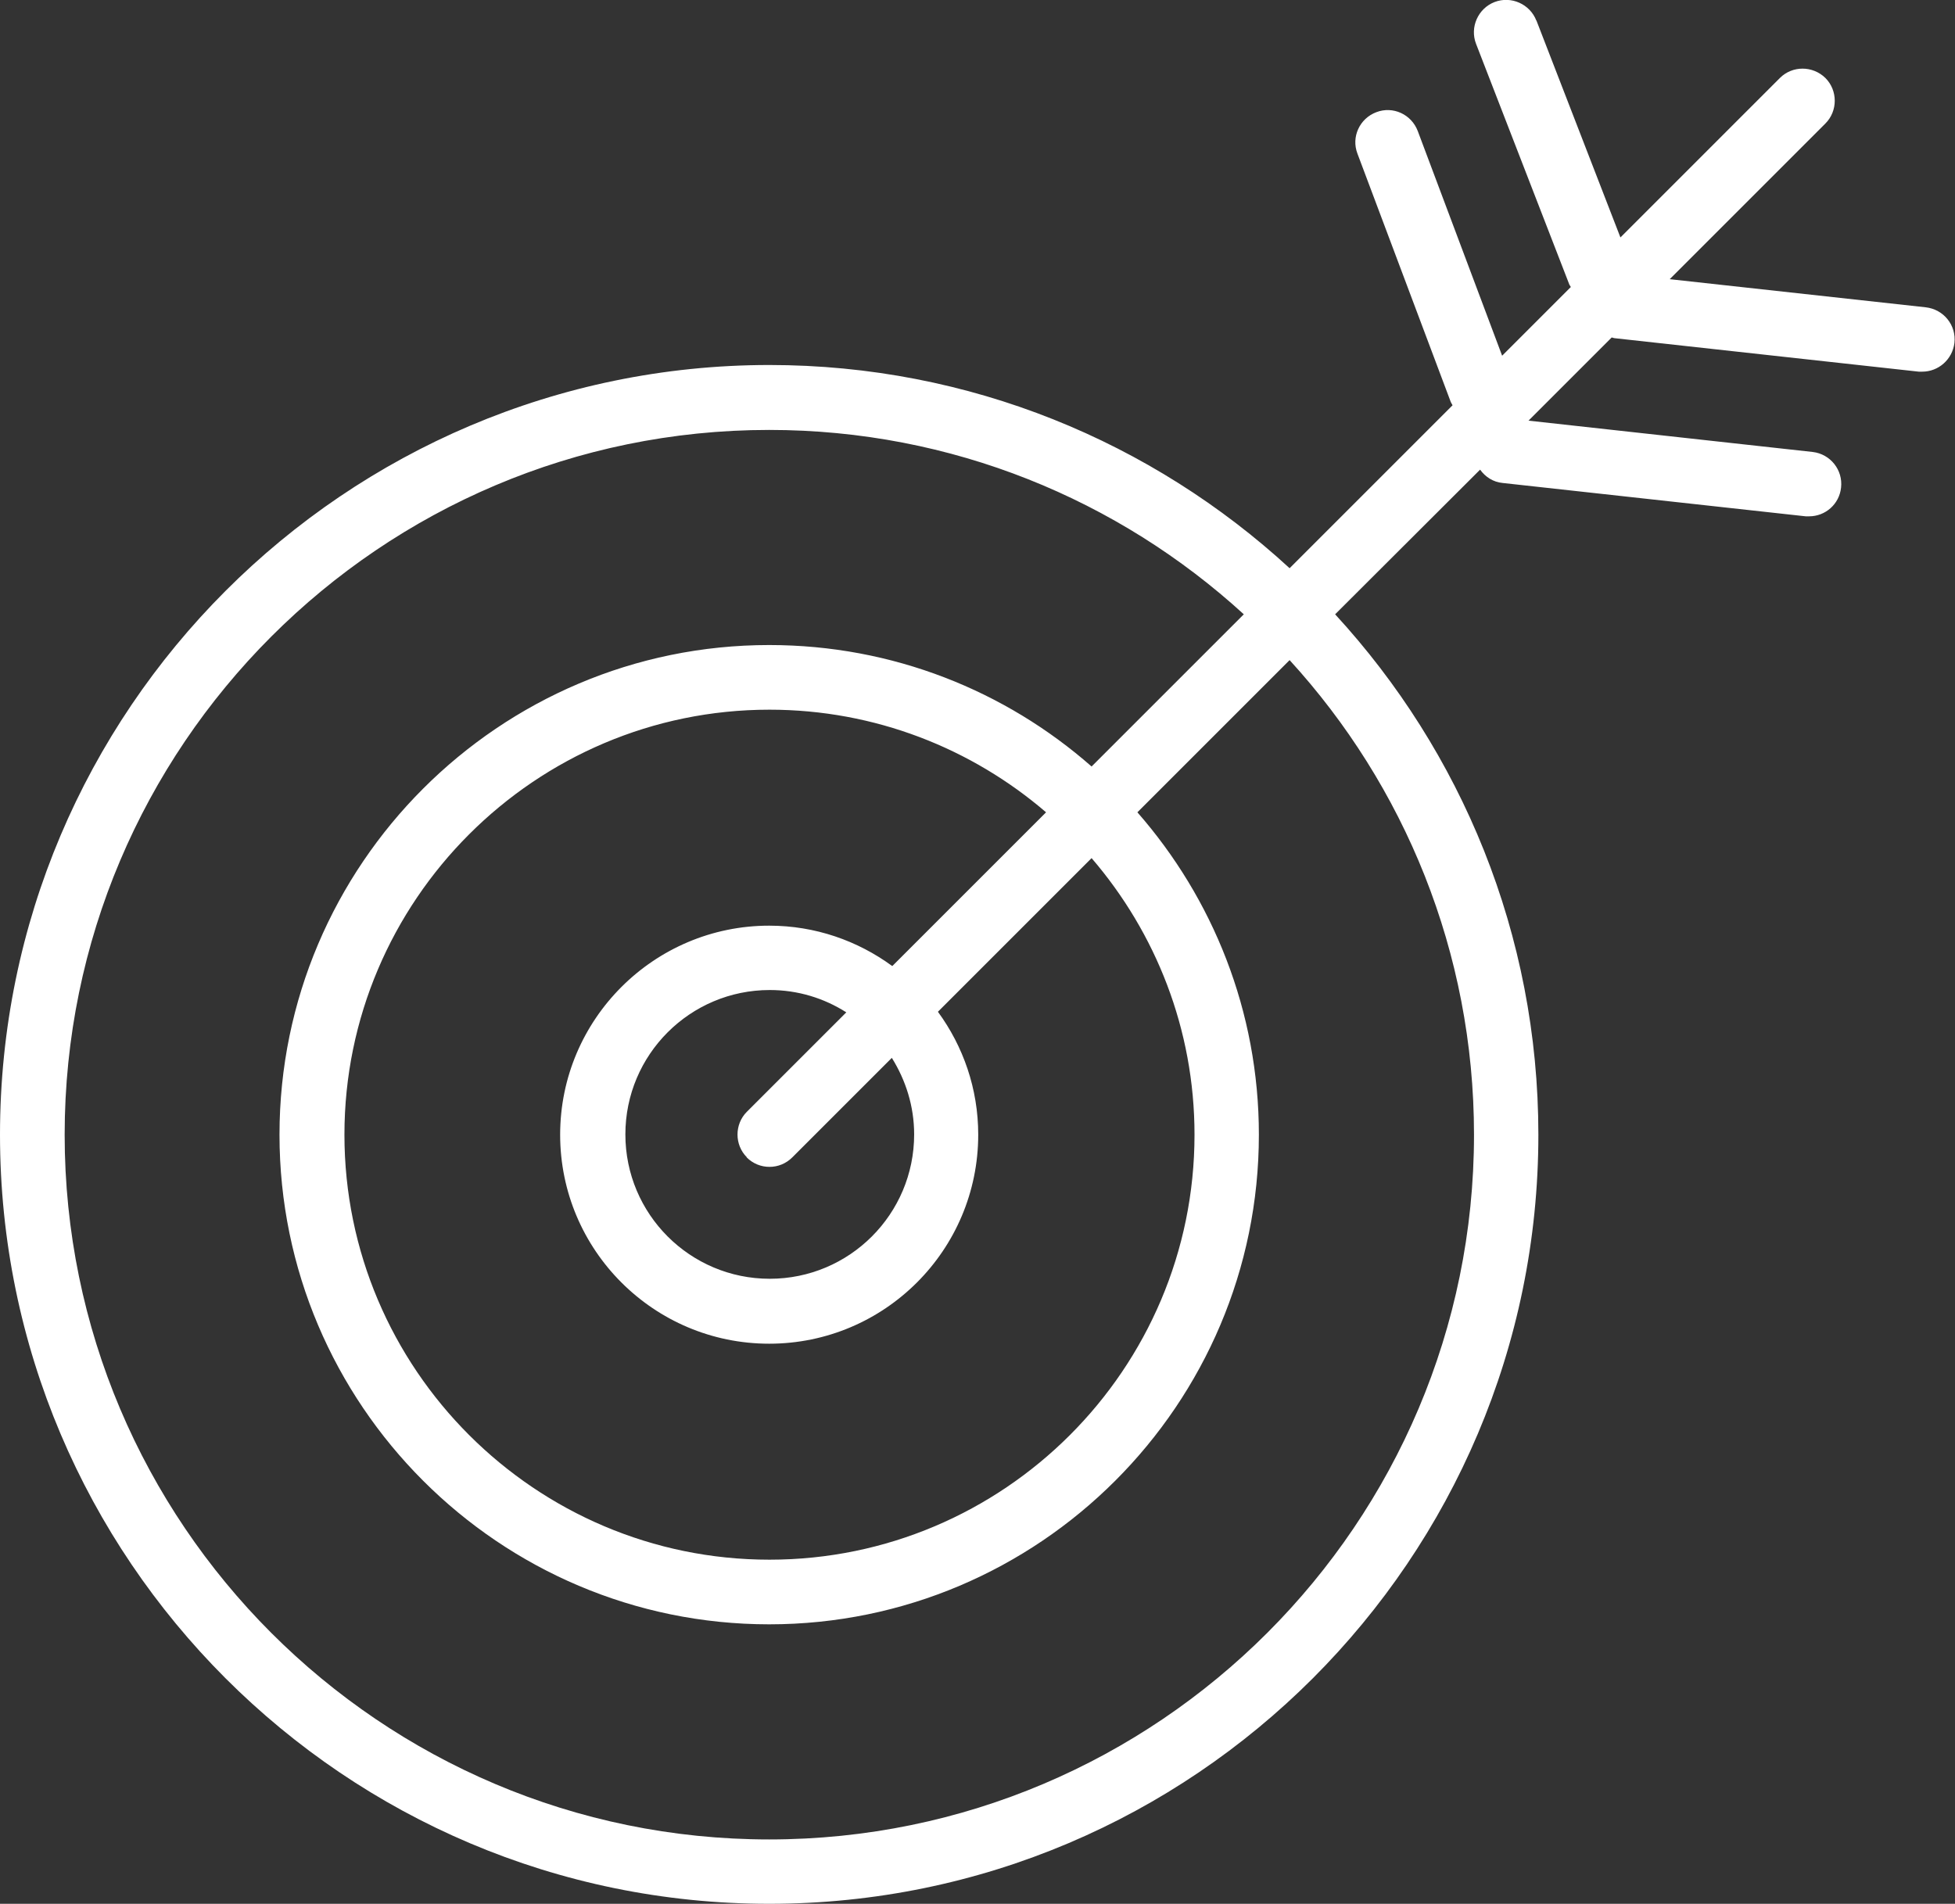 <?xml version="1.0" encoding="UTF-8"?>
<svg id="Layer_1" xmlns="http://www.w3.org/2000/svg" viewBox="0 0 67.43 65.67">
  <rect x="0" y="0" width="67.43" height="65.67" fill="#333333" stroke="none"/>
  <defs>
    <style>
      .cls-1 {
        fill: #fff;
      }
    </style>
  </defs>
  <path class="cls-1" d="M52.99.71c-.22-.57-.87-.86-1.44-.64-.57.22-.86.87-.64,1.44l3.22,8.31s.03.05.05.08l-2.37,2.37-2.91-7.75c-.22-.58-.86-.87-1.43-.65-.58.22-.87.86-.65,1.43l3.22,8.57s.04.07.06.11l-5.62,5.62c-4.73-4.35-11.03-7.01-17.95-7.01C11.9,12.6,0,24.51,0,39.14s11.9,26.53,26.53,26.53,26.53-11.9,26.53-26.53c0-6.92-2.66-13.22-7.01-17.95l5-4.99c.18.25.45.43.78.46l10.45,1.15s.08,0,.12,0c.56,0,1.04-.42,1.1-.99.07-.61-.37-1.16-.98-1.23l-9.8-1.08,2.87-2.87s.09.03.14.03l10.45,1.15s.08,0,.12,0c.56,0,1.04-.42,1.11-.99.07-.61-.37-1.16-.99-1.23l-8.83-.97,5.37-5.37c.43-.43.43-1.14,0-1.57-.44-.43-1.14-.43-1.57,0l-5.5,5.5-2.9-7.49ZM50.84,39.14c0,13.4-10.9,24.31-24.31,24.31S2.23,52.54,2.23,39.14,13.13,14.83,26.53,14.83c6.3,0,12.05,2.41,16.37,6.36l-5.25,5.25c-2.97-2.61-6.86-4.19-11.12-4.19-9.31,0-16.89,7.58-16.89,16.89s7.58,16.89,16.89,16.89,16.89-7.58,16.89-16.89c0-4.26-1.59-8.15-4.19-11.12l5.25-5.25c3.95,4.32,6.36,10.07,6.36,16.37ZM25.75,39.92c.22.22.5.33.79.33s.57-.11.79-.33l3.43-3.43c.48.77.77,1.67.77,2.64,0,2.75-2.23,4.98-4.98,4.98s-4.98-2.23-4.98-4.98,2.23-4.98,4.98-4.98c.97,0,1.87.28,2.64.77l-3.43,3.43c-.43.43-.43,1.14,0,1.57ZM30.77,33.32c-1.19-.87-2.65-1.39-4.24-1.39-3.97,0-7.21,3.23-7.21,7.21s3.23,7.21,7.21,7.21,7.21-3.23,7.21-7.21c0-1.59-.52-3.05-1.39-4.24l5.3-5.3c2.21,2.57,3.55,5.9,3.55,9.54,0,8.09-6.58,14.66-14.66,14.66s-14.66-6.58-14.66-14.66,6.58-14.66,14.66-14.66c3.64,0,6.98,1.34,9.54,3.54l-5.3,5.3Z"/>
</svg>